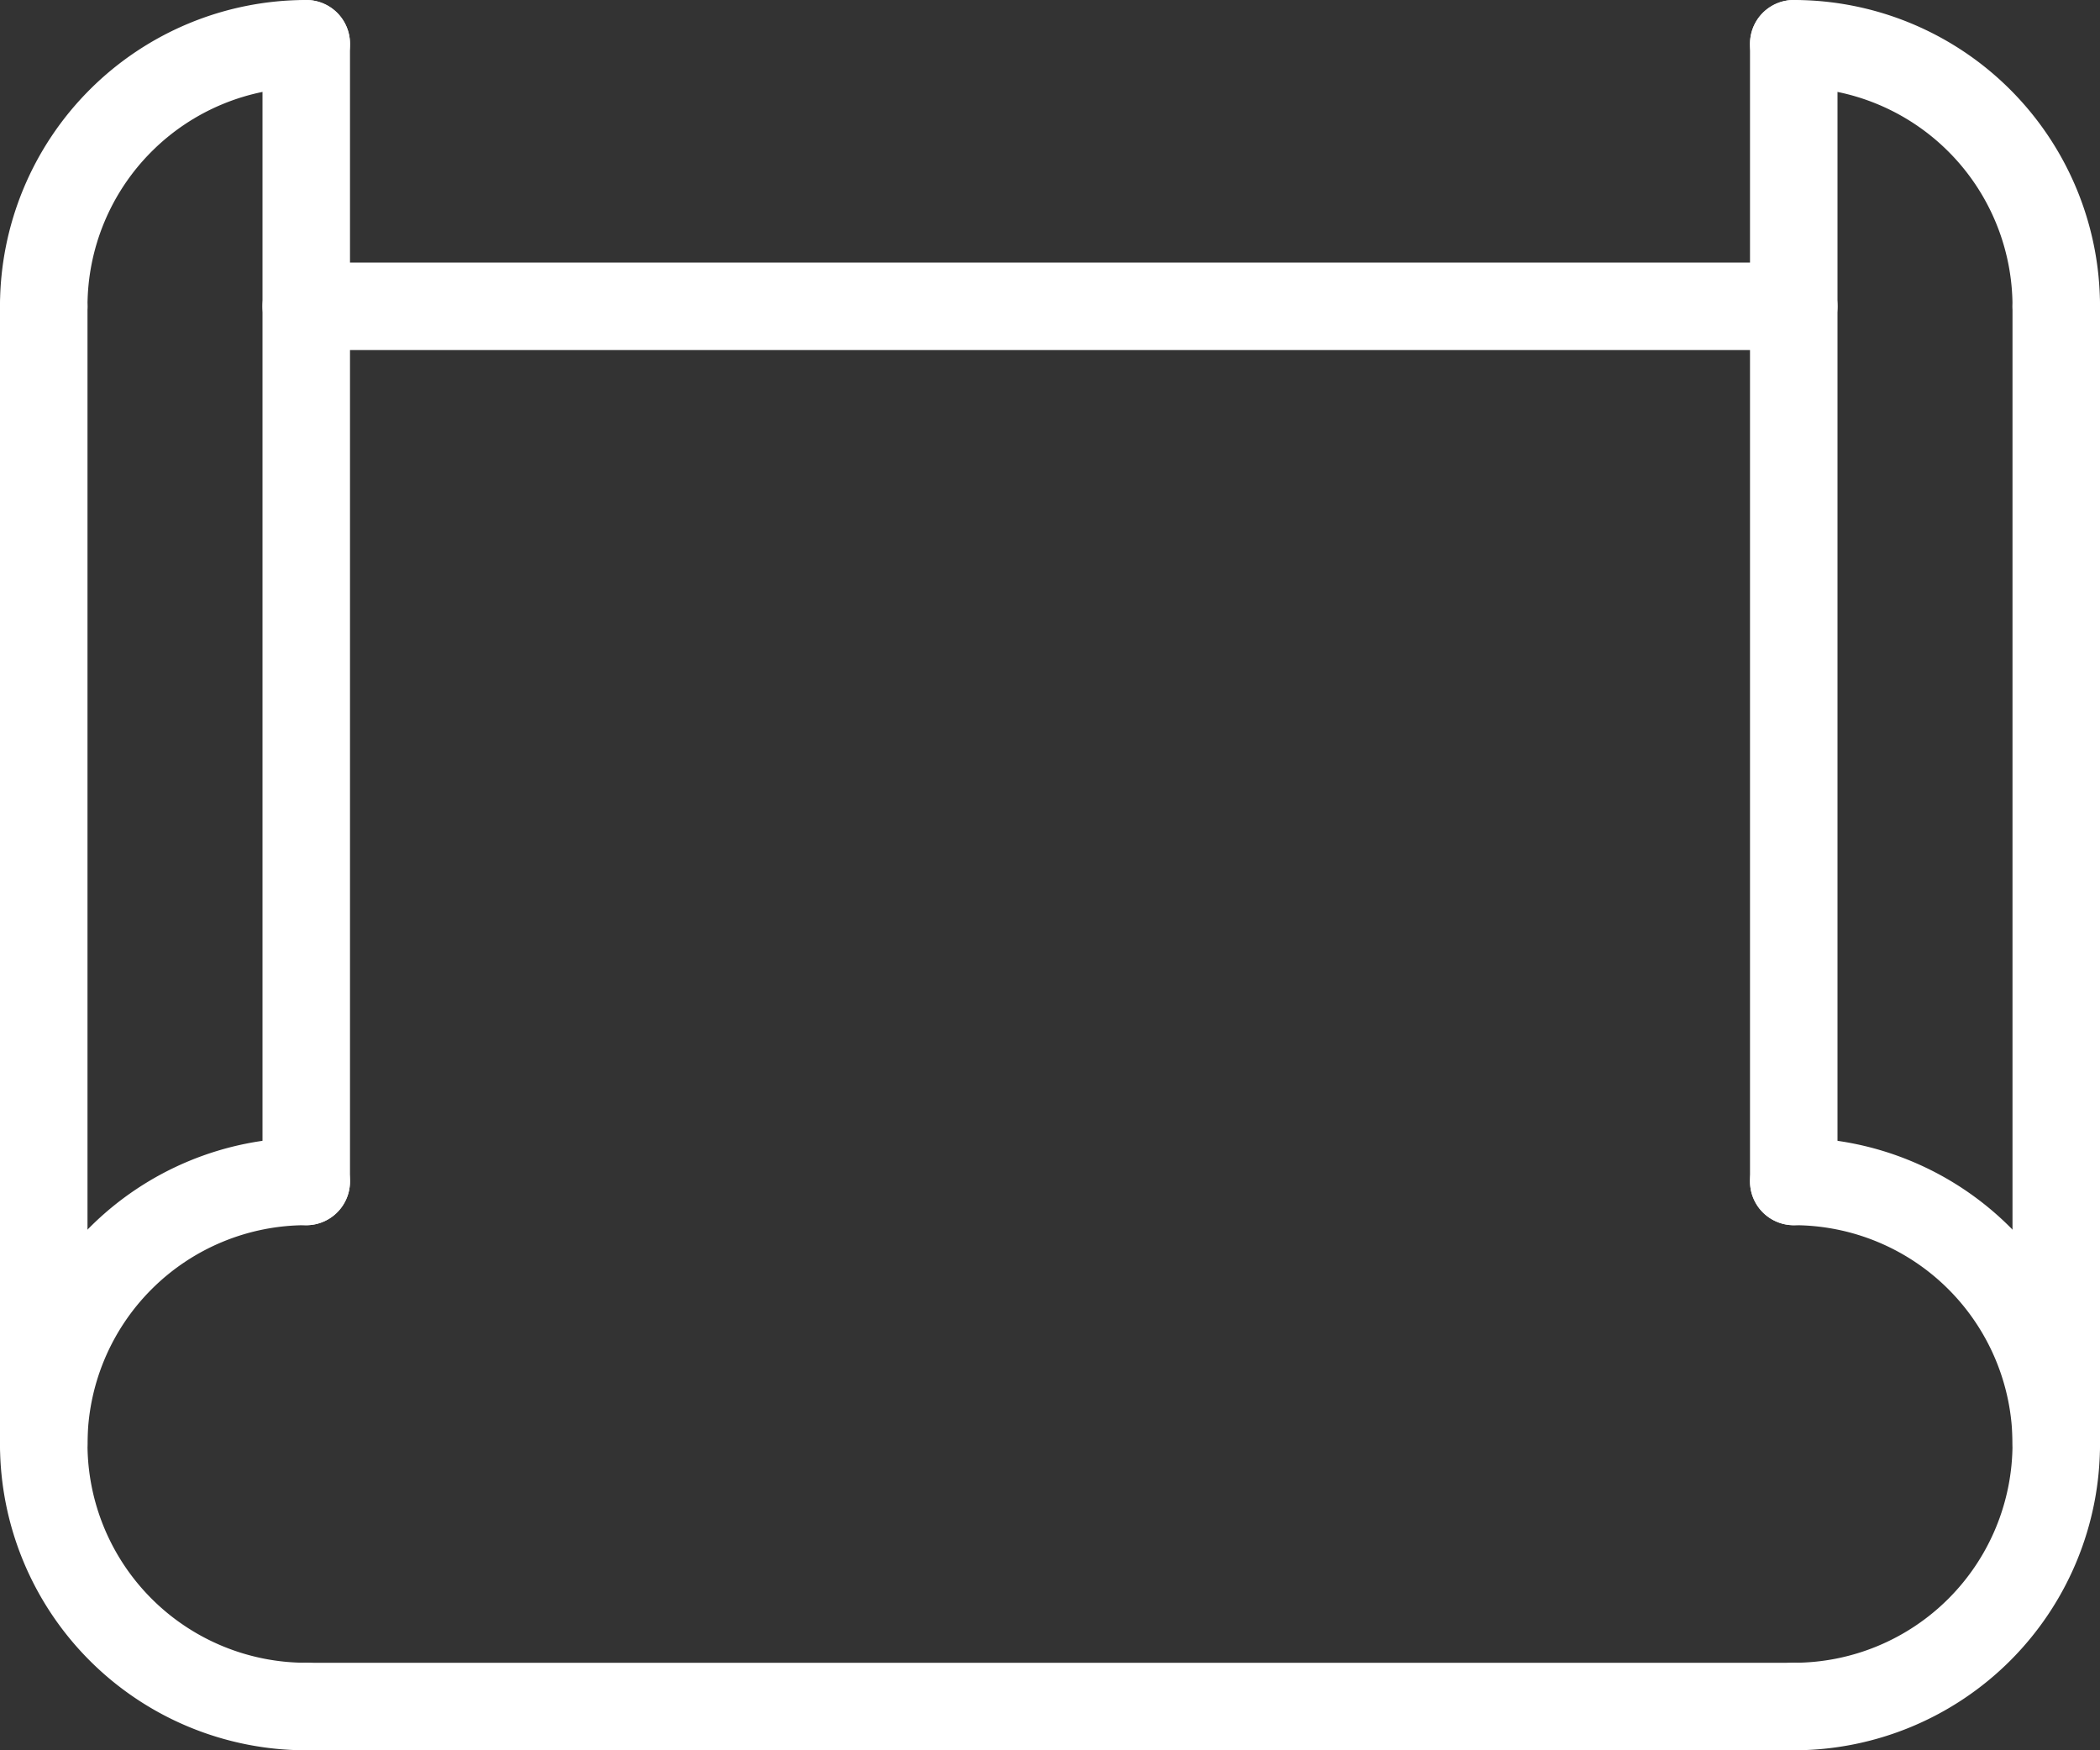 <svg xmlns="http://www.w3.org/2000/svg" width="24" height="20" viewBox="0 0 24 20"><rect x="0" y="0" width="24" height="20" fill="#333333" stroke="none"/><defs><style>.a{fill:none;stroke:#ffffff;stroke-linecap:round;stroke-linejoin:round;}</style></defs><title>icon-boden-blue</title><path class="a" d="M6.5,24.5a3,3,0,0,1,0-6" transform="translate(-3 -5)"/><path class="a" d="M3.5,8.5a3,3,0,0,1,3-3" transform="translate(-3 -5)"/><line class="a" x1="20.5" y1="19.5" x2="3.5" y2="19.5"/><line class="a" x1="3.5" y1="0.5" x2="3.5" y2="13.5"/><line class="a" x1="0.5" y1="16.5" x2="0.5" y2="3.5"/><path class="a" d="M23.5,24.5a3,3,0,0,0,0-6" transform="translate(-3 -5)"/><path class="a" d="M23.5,5.5a3,3,0,0,1,3,3" transform="translate(-3 -5)"/><line class="a" x1="20.5" y1="0.5" x2="20.5" y2="13.5"/><line class="a" x1="23.5" y1="16.5" x2="23.5" y2="3.5"/><line class="a" x1="3.5" y1="3.5" x2="20.5" y2="3.5"/></svg>